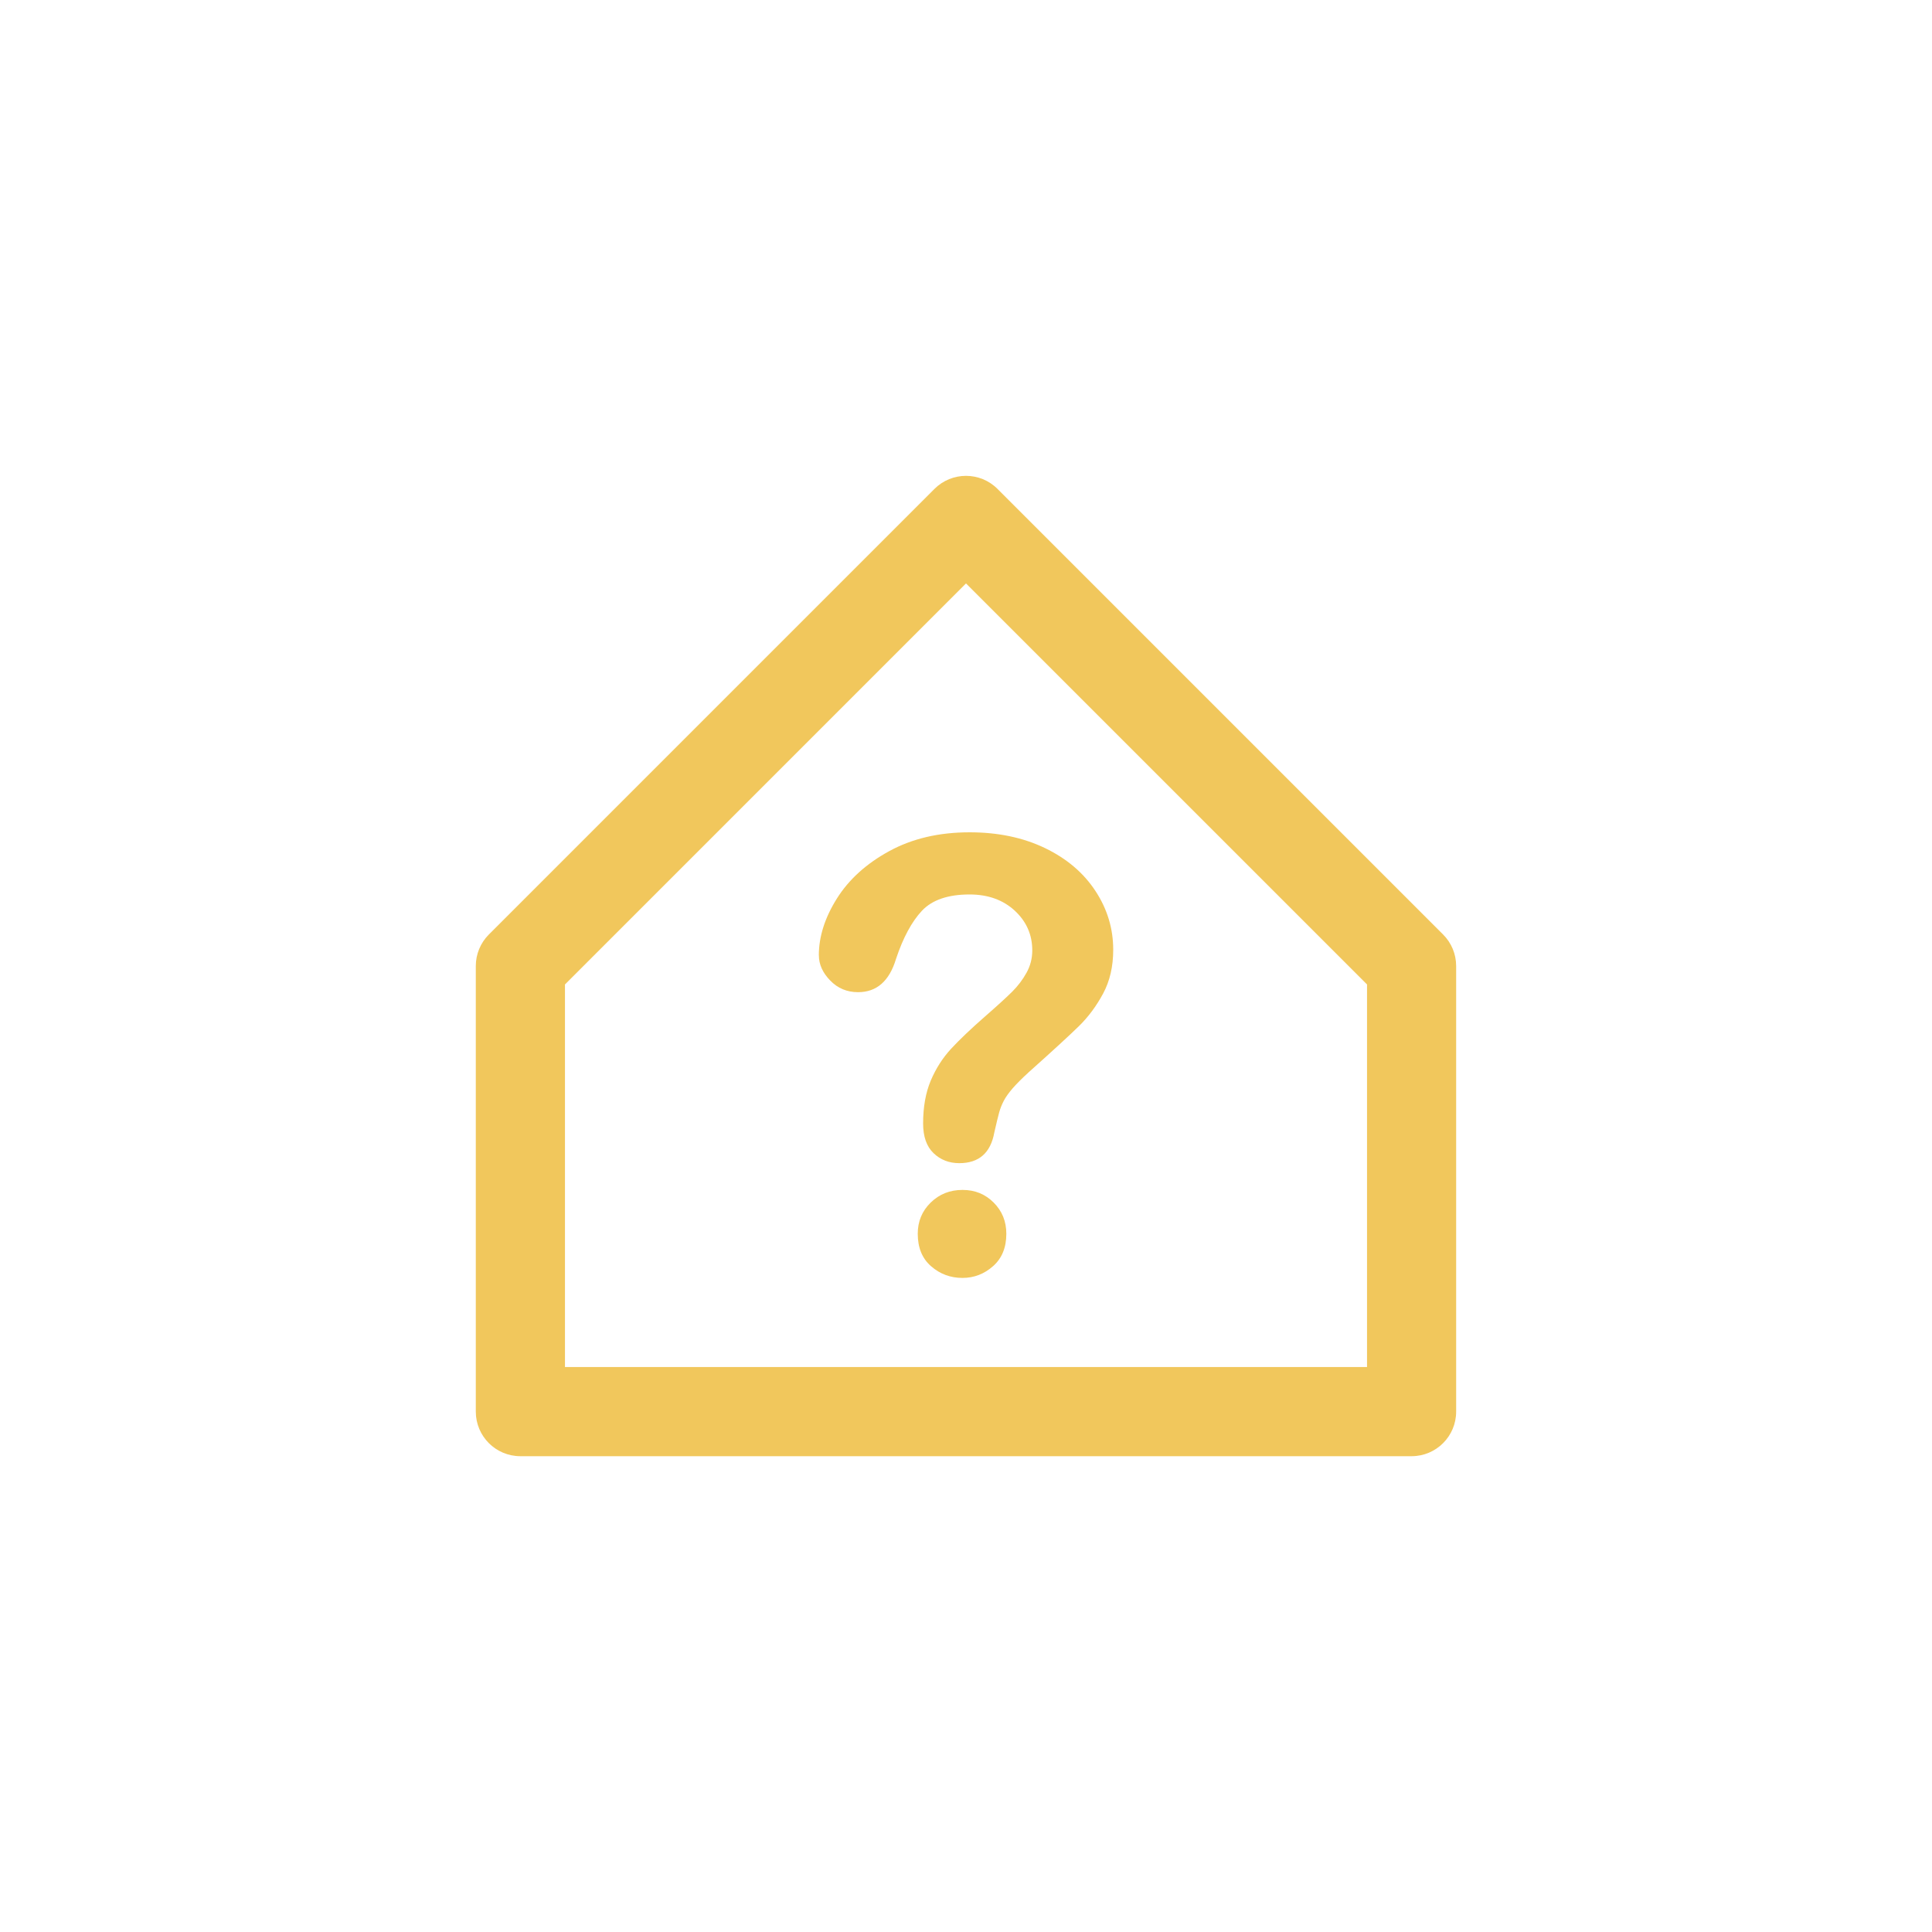 <?xml version="1.0" encoding="UTF-8"?><svg id="a" xmlns="http://www.w3.org/2000/svg" viewBox="0 0 400 400"><defs><style>.b{fill:#f1c75c;}</style></defs><path class="b" d="M298.78,193.48l-92.26-92.26c-3.6-3.6-9.44-3.6-13.05,0l-92.26,92.26c-1.73,1.73-2.7,4.07-2.7,6.52v92.26c0,5.1,4.13,9.23,9.23,9.23h184.51c5.1,0,9.23-4.13,9.23-9.23v-92.26c0-2.45-.97-4.79-2.7-6.52Zm-15.75,89.55H116.97v-79.21l83.03-83.03,83.03,83.03v79.21Z"/><path class="b" d="M169.53,197.79c0-3.86,1.24-7.77,3.72-11.73,2.48-3.96,6.09-7.24,10.85-9.84,4.75-2.6,10.3-3.9,16.64-3.9,5.89,0,11.09,1.09,15.6,3.26,4.51,2.17,7.99,5.13,10.45,8.87,2.46,3.74,3.69,7.8,3.69,12.19,0,3.45-.7,6.48-2.1,9.08-1.4,2.6-3.07,4.84-5,6.73-1.93,1.89-5.39,5.07-10.39,9.54-1.38,1.26-2.49,2.37-3.32,3.32-.83,.96-1.45,1.83-1.86,2.62-.41,.79-.72,1.58-.94,2.38-.22,.79-.56,2.18-1.01,4.17-.77,4.23-3.19,6.34-7.25,6.34-2.11,0-3.89-.69-5.33-2.07-1.44-1.38-2.16-3.43-2.16-6.15,0-3.41,.53-6.37,1.58-8.87,1.06-2.5,2.46-4.69,4.2-6.58,1.75-1.89,4.1-4.13,7.07-6.73,2.6-2.27,4.48-3.99,5.64-5.15,1.16-1.16,2.13-2.45,2.92-3.87,.79-1.42,1.19-2.97,1.19-4.63,0-3.25-1.21-5.99-3.63-8.23-2.42-2.23-5.54-3.35-9.35-3.35-4.47,0-7.76,1.13-9.87,3.38-2.11,2.25-3.9,5.58-5.36,9.96-1.38,4.59-4,6.89-7.86,6.89-2.28,0-4.2-.8-5.76-2.41-1.56-1.6-2.35-3.34-2.35-5.21Zm29.74,66.79c-2.48,0-4.64-.8-6.49-2.41-1.85-1.6-2.77-3.85-2.77-6.73,0-2.56,.89-4.71,2.68-6.46,1.79-1.75,3.98-2.62,6.58-2.62s4.71,.87,6.46,2.62c1.75,1.75,2.62,3.9,2.62,6.46,0,2.84-.91,5.08-2.74,6.7-1.83,1.62-3.94,2.44-6.34,2.44Z"/></svg>